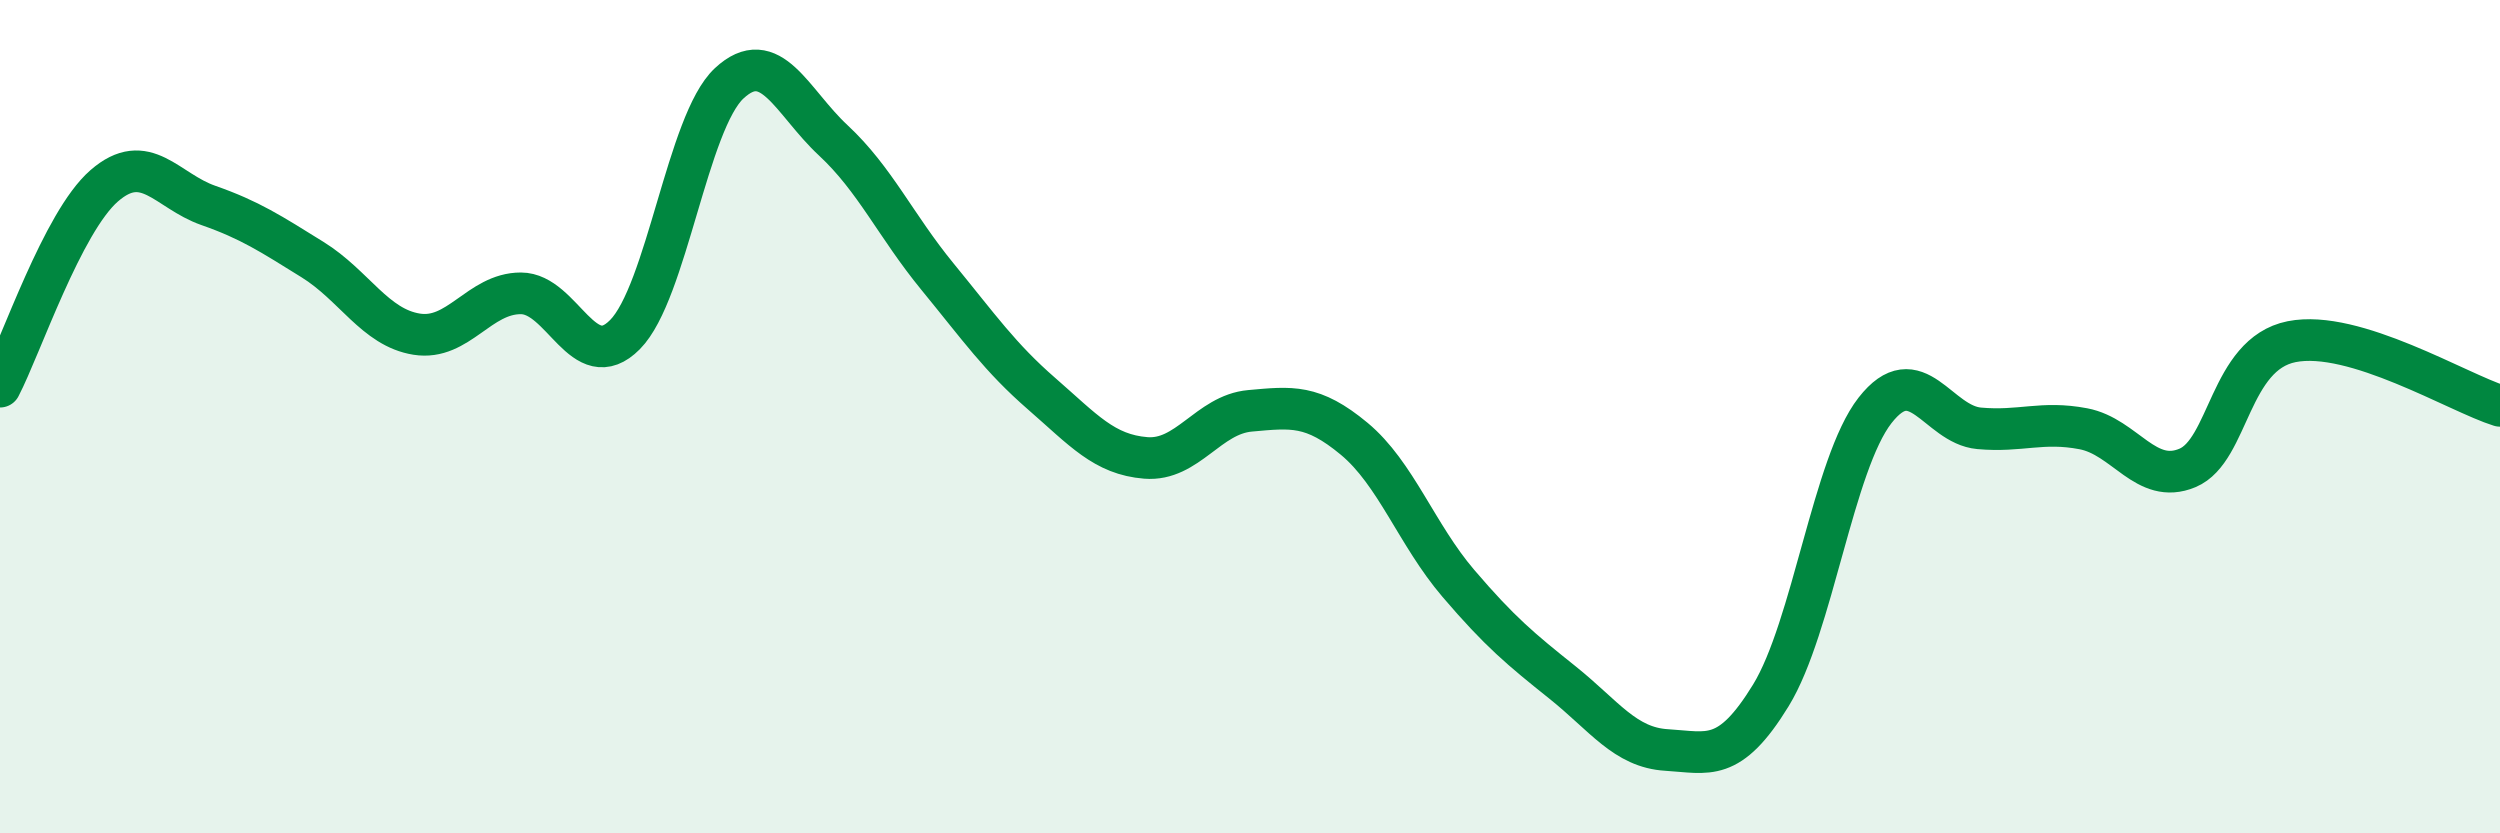 
    <svg width="60" height="20" viewBox="0 0 60 20" xmlns="http://www.w3.org/2000/svg">
      <path
        d="M 0,9.28 C 0.5,8.32 1.5,5.33 2.5,4.46 C 3.5,3.59 4,4.58 5,4.93 C 6,5.28 6.5,5.61 7.5,6.23 C 8.5,6.85 9,7.86 10,8.02 C 11,8.18 11.5,7.04 12.5,7.04 C 13.5,7.04 14,9.04 15,8.03 C 16,7.02 16.5,2.93 17.5,2 C 18.5,1.07 19,2.44 20,3.37 C 21,4.3 21.5,5.42 22.5,6.64 C 23.5,7.86 24,8.58 25,9.45 C 26,10.32 26.5,10.91 27.5,10.99 C 28.5,11.07 29,9.95 30,9.86 C 31,9.77 31.5,9.7 32.5,10.53 C 33.5,11.36 34,12.83 35,14 C 36,15.17 36.5,15.58 37.5,16.38 C 38.5,17.18 39,17.94 40,18 C 41,18.06 41.5,18.32 42.5,16.69 C 43.5,15.06 44,11.13 45,9.85 C 46,8.57 46.5,10.19 47.5,10.28 C 48.5,10.37 49,10.1 50,10.29 C 51,10.48 51.5,11.65 52.5,11.23 C 53.5,10.81 53.5,8.5 55,8.2 C 56.5,7.9 59,9.43 60,9.74L60 20L0 20Z"
        fill="#008740"
        opacity="0.1"
        stroke-linecap="round"
        stroke-linejoin="round"
      />
      <path
        d="M 0,9.28 C 0.5,8.32 1.5,5.33 2.5,4.46 C 3.5,3.59 4,4.58 5,4.93 C 6,5.28 6.5,5.61 7.5,6.23 C 8.5,6.85 9,7.86 10,8.02 C 11,8.18 11.5,7.04 12.5,7.04 C 13.5,7.04 14,9.04 15,8.03 C 16,7.02 16.5,2.93 17.5,2 C 18.5,1.07 19,2.44 20,3.37 C 21,4.3 21.5,5.42 22.5,6.64 C 23.5,7.86 24,8.58 25,9.45 C 26,10.32 26.5,10.91 27.5,10.99 C 28.5,11.07 29,9.95 30,9.86 C 31,9.77 31.5,9.7 32.5,10.53 C 33.5,11.36 34,12.83 35,14 C 36,15.17 36.5,15.58 37.5,16.38 C 38.5,17.18 39,17.94 40,18 C 41,18.06 41.5,18.32 42.5,16.69 C 43.5,15.06 44,11.13 45,9.85 C 46,8.57 46.5,10.19 47.5,10.28 C 48.5,10.37 49,10.1 50,10.29 C 51,10.48 51.5,11.65 52.5,11.23 C 53.5,10.81 53.5,8.5 55,8.2 C 56.5,7.9 59,9.43 60,9.74"
        stroke="#008740"
        stroke-width="1"
        fill="none"
        stroke-linecap="round"
        stroke-linejoin="round"
      />
    </svg>
  
